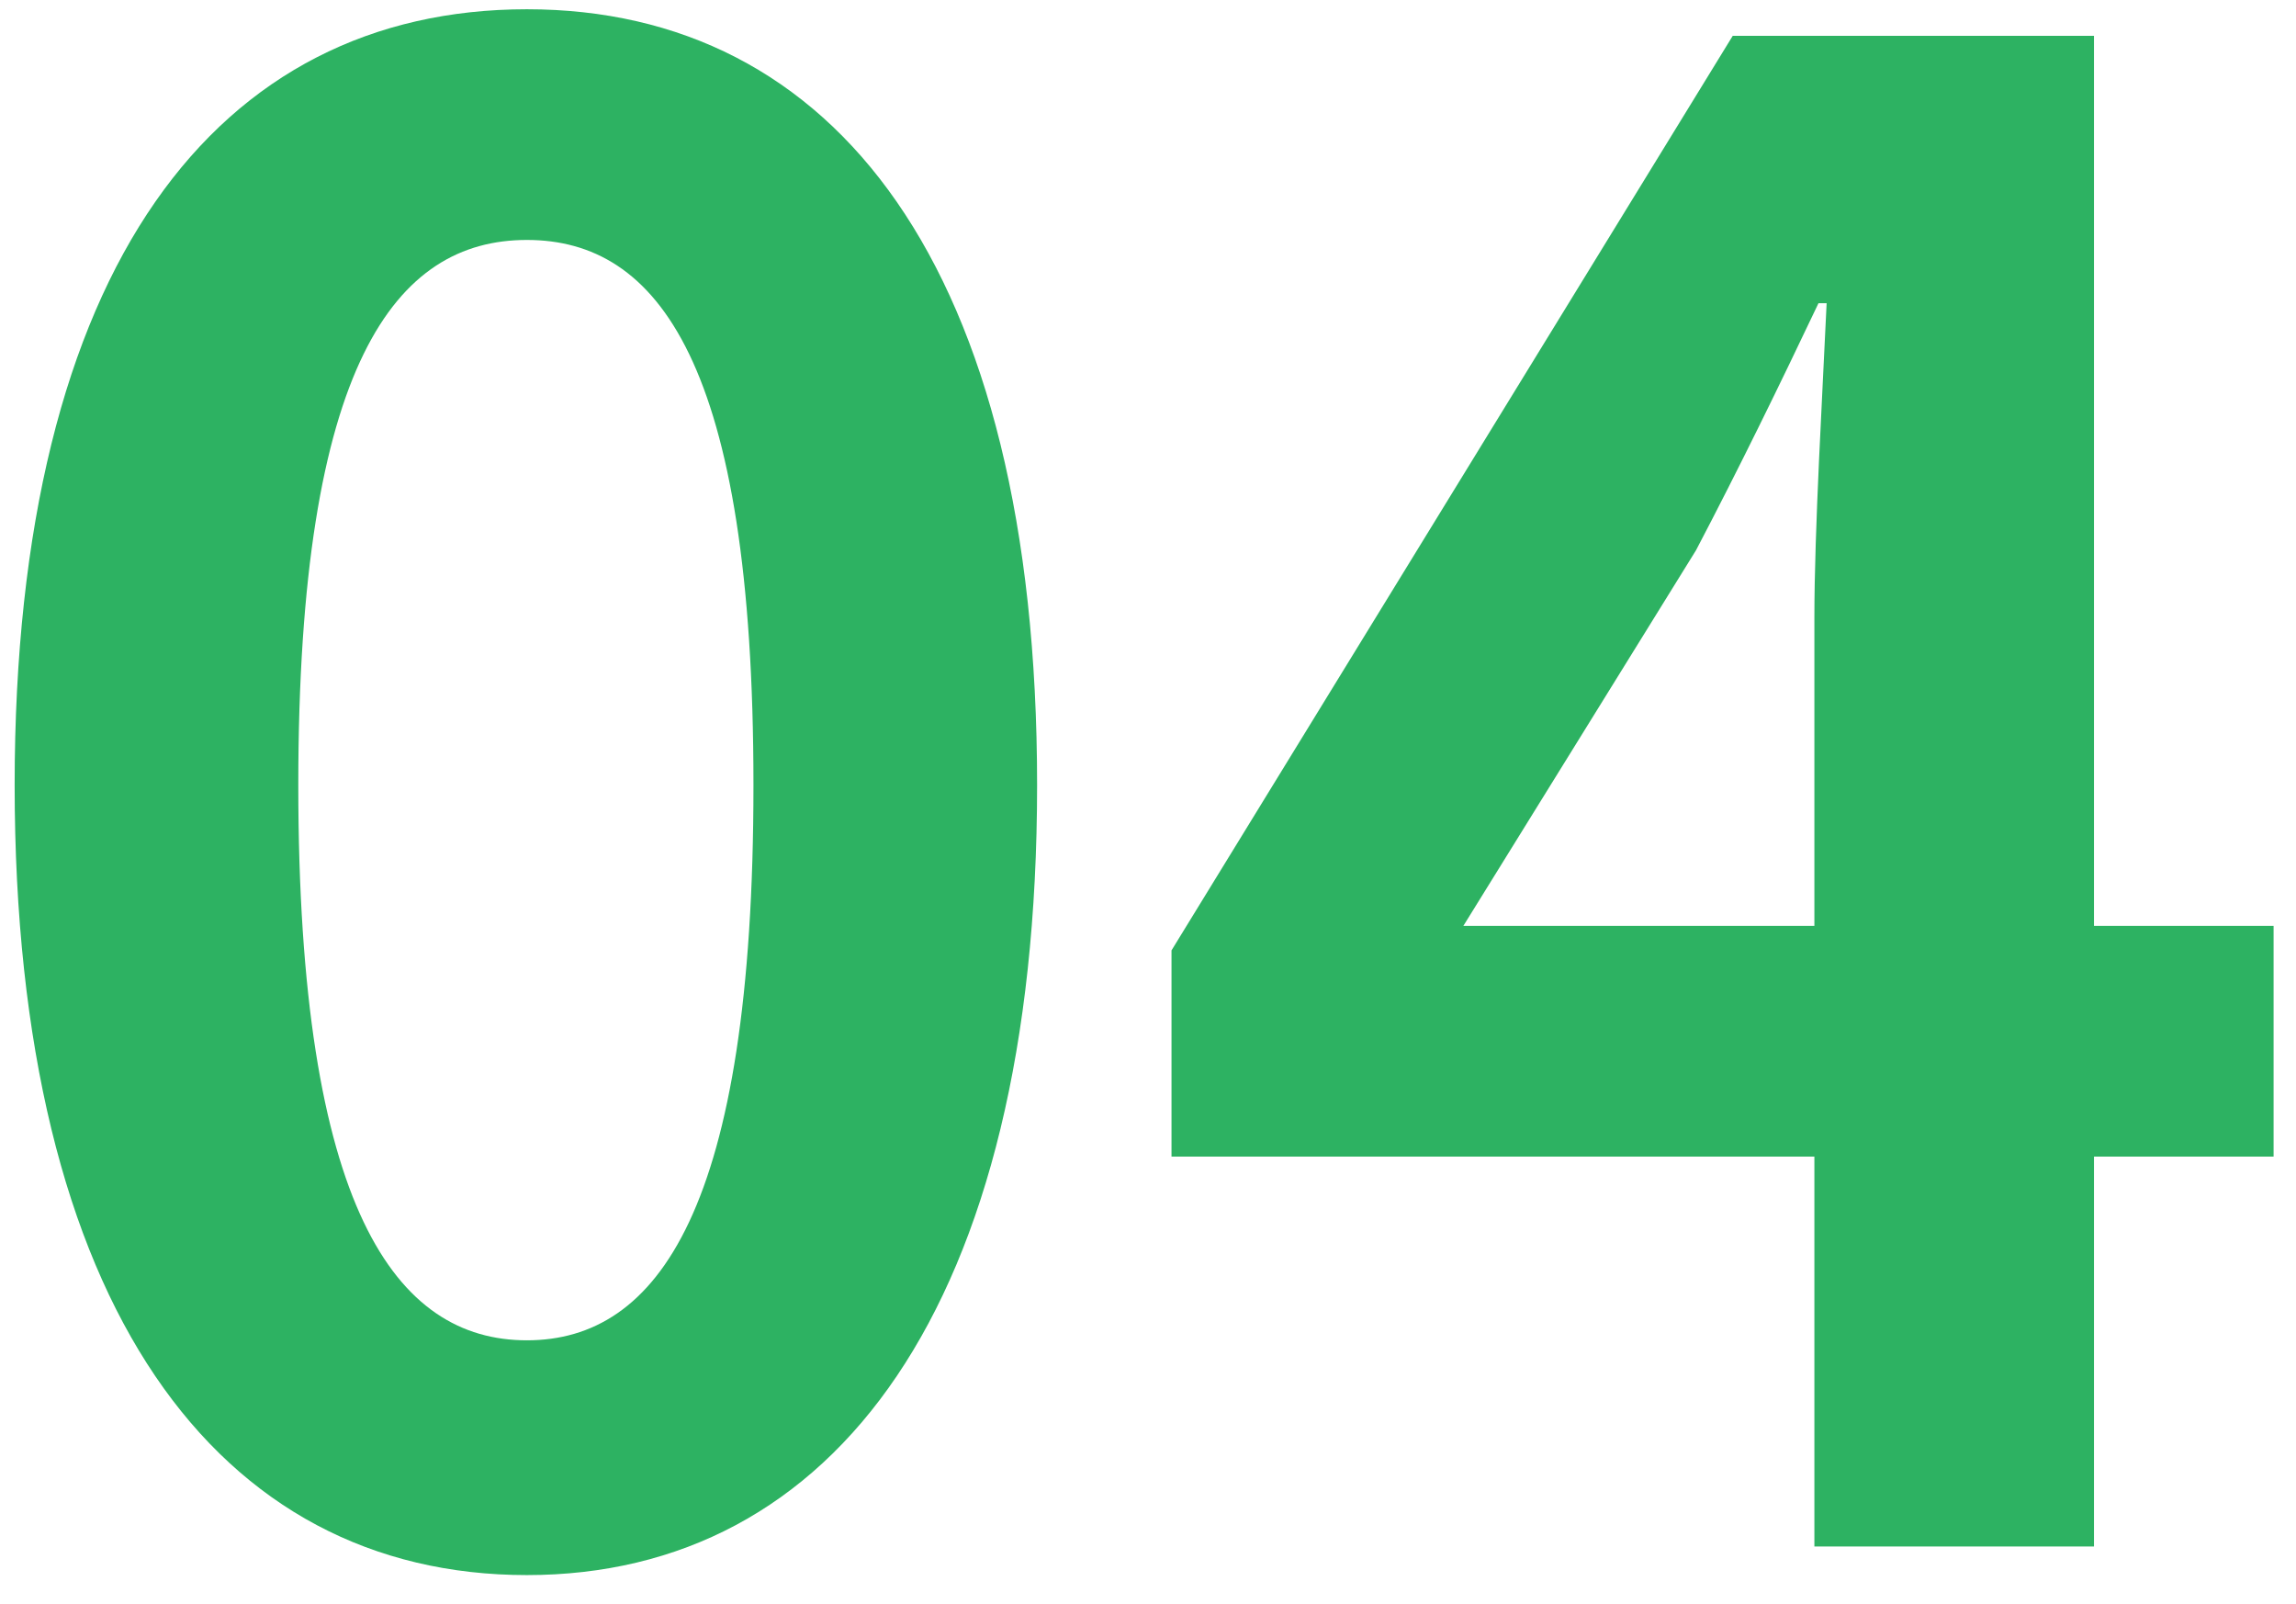 <svg width="63" height="44" viewBox="0 0 63 44" fill="none" xmlns="http://www.w3.org/2000/svg">
<path d="M14.457 43.206C6.002 43.206 0.402 35.87 0.402 21.534C0.402 7.254 6.002 0.254 14.457 0.254C22.858 0.254 28.457 7.254 28.457 21.534C28.457 35.87 22.858 43.206 14.457 43.206ZM14.457 36.766C18.041 36.766 20.674 33.182 20.674 21.534C20.674 9.942 18.041 6.582 14.457 6.582C10.873 6.582 8.185 9.942 8.185 21.534C8.185 33.182 10.873 36.766 14.457 36.766ZM49.785 42.422V16.942C49.785 14.534 50.009 10.782 50.121 8.318H49.897C48.833 10.558 47.713 12.854 46.537 15.094L40.153 25.398H62.385V31.726H32.145V26.07L47.545 0.982H57.457V42.422H49.785Z" fill="#2DB262"/>
</svg>

